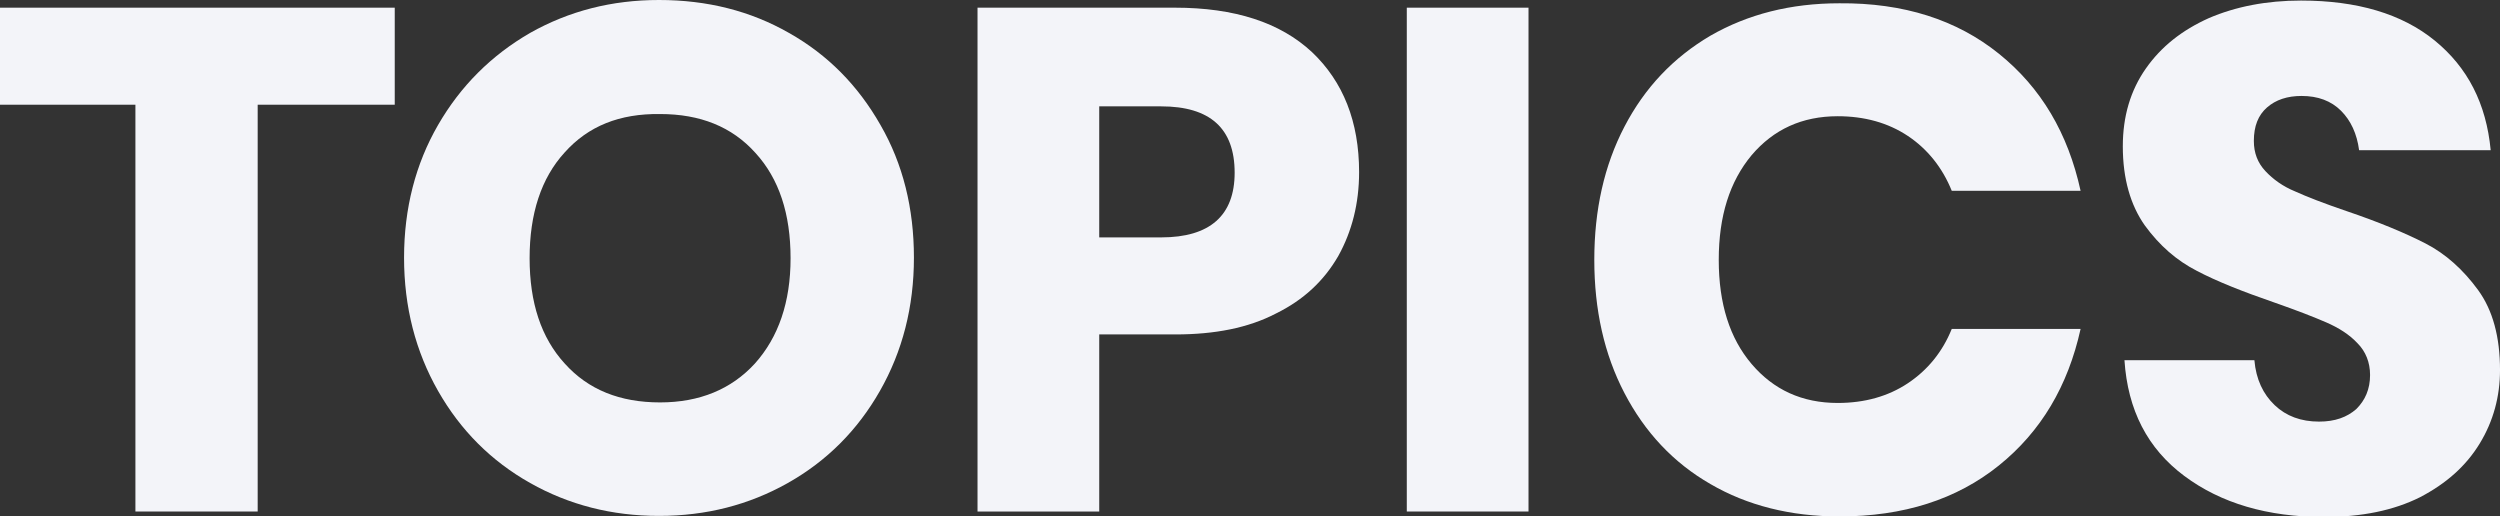 <?xml version="1.0" encoding="utf-8"?>
<!-- Generator: Adobe Illustrator 26.0.1, SVG Export Plug-In . SVG Version: 6.00 Build 0)  -->
<svg version="1.1" id="レイヤー_1" xmlns="http://www.w3.org/2000/svg" xmlns:xlink="http://www.w3.org/1999/xlink" x="0px"
	 y="0px" viewBox="0 0 456 94.2" style="enable-background:new 0 0 456 94.2;" xml:space="preserve">
<rect x="0" y="0" width="456" height="94.2" fill="#333333" stroke="none"/>
<style type="text/css">
	.st0{fill:#F3F4F9;}
</style>
<g>
	<path class="st0" d="M72,1.4v17.7h-25v74.2H24.7V19.1H0V1.4H72z"/>
	<path class="st0" d="M143.9,6c7.1,4,12.6,9.6,16.7,16.8c4.1,7.1,6.1,15.2,6.1,24.2c0,9-2.1,17.1-6.2,24.3
		c-4.1,7.2-9.7,12.8-16.8,16.8c-7.1,4-14.9,6-23.5,6s-16.4-2-23.5-6c-7.1-4-12.7-9.6-16.8-16.8c-4.1-7.2-6.2-15.3-6.2-24.3
		c0-9,2.1-17.1,6.2-24.2c4.1-7.1,9.7-12.7,16.8-16.8c7.1-4,14.9-6,23.5-6C129,0,136.9,2,143.9,6z M103,27.8
		c-4.3,4.7-6.4,11.2-6.4,19.3c0,8.1,2.1,14.5,6.4,19.2c4.3,4.8,10.1,7.1,17.4,7.1c7.2,0,13-2.4,17.3-7.1c4.3-4.8,6.5-11.2,6.5-19.2
		c0-8.1-2.1-14.5-6.4-19.2c-4.3-4.8-10.1-7.1-17.4-7.1C113,20.7,107.3,23,103,27.8z"/>
	<path class="st0" d="M200.5,61.1v32.2h-22.2V1.4h36c10.9,0,19.2,2.7,25,8.1c5.7,5.4,8.6,12.7,8.6,21.9c0,5.7-1.3,10.8-3.8,15.3
		c-2.6,4.5-6.3,8-11.4,10.5c-5,2.6-11.1,3.8-18.3,3.8H200.5z M225.2,31.5c0-8.1-4.5-12.1-13.4-12.1h-11.3v23.9h11.3
		C220.7,43.3,225.2,39.3,225.2,31.5z"/>
	<path class="st0" d="M278.8,1.4v91.9h-22.2V1.4H278.8z"/>
	<path class="st0" d="M364.6,9.8c7.7,6.2,12.6,14.5,14.9,25h-23.5c-1.7-4.2-4.4-7.6-8-10c-3.6-2.4-7.9-3.6-12.8-3.6
		c-6.5,0-11.7,2.4-15.7,7.1c-4,4.8-6,11.1-6,19.1c0,8,2,14.3,6,19c4,4.7,9.2,7.1,15.7,7.1c4.9,0,9.2-1.2,12.8-3.6
		c3.6-2.4,6.3-5.7,8-9.9h23.5c-2.3,10.4-7.2,18.7-14.9,24.9c-7.7,6.2-17.4,9.3-29.1,9.3c-8.9,0-16.8-2-23.5-5.9
		c-6.8-3.9-12-9.5-15.7-16.6c-3.7-7.1-5.5-15.2-5.5-24.3s1.8-17.2,5.5-24.3c3.7-7.1,8.9-12.6,15.7-16.6c6.8-3.9,14.6-5.9,23.5-5.9
		C347.2,0.5,356.9,3.6,364.6,9.8z"/>
	<path class="st0" d="M452.3,80.9c-2.5,4.1-6.1,7.3-10.9,9.8c-4.8,2.4-10.6,3.6-17.5,3.6c-10.3,0-18.8-2.5-25.5-7.5
		c-6.7-5-10.3-12-10.9-21.1h23.7c0.3,3.5,1.6,6.2,3.7,8.2c2.1,2,4.8,3,8.1,3c2.9,0,5.1-0.8,6.8-2.3c1.6-1.6,2.5-3.6,2.5-6.2
		c0-2.3-0.8-4.3-2.3-5.8c-1.5-1.6-3.4-2.8-5.7-3.8c-2.3-1-5.4-2.2-9.4-3.6c-5.8-2-10.6-3.9-14.2-5.8c-3.7-1.9-6.8-4.6-9.5-8.3
		c-2.6-3.7-4-8.5-4-14.4c0-5.5,1.4-10.2,4.2-14.2c2.8-4,6.6-7,11.5-9.2c4.9-2.1,10.5-3.2,16.8-3.2c10.2,0,18.4,2.4,24.4,7.3
		c6,4.9,9.4,11.5,10.2,20h-24c-0.4-3-1.5-5.4-3.3-7.2c-1.8-1.8-4.2-2.7-7.2-2.7c-2.6,0-4.7,0.7-6.3,2.1c-1.6,1.4-2.4,3.4-2.4,6.1
		c0,2.2,0.7,4,2.1,5.5c1.4,1.5,3.2,2.8,5.4,3.7c2.2,1,5.3,2.2,9.4,3.6c5.9,2,10.7,4,14.4,5.9c3.7,1.9,6.9,4.8,9.6,8.5
		c2.7,3.7,4,8.6,4,14.6C456,72.3,454.8,76.8,452.3,80.9z"/>
</g>
</svg>
